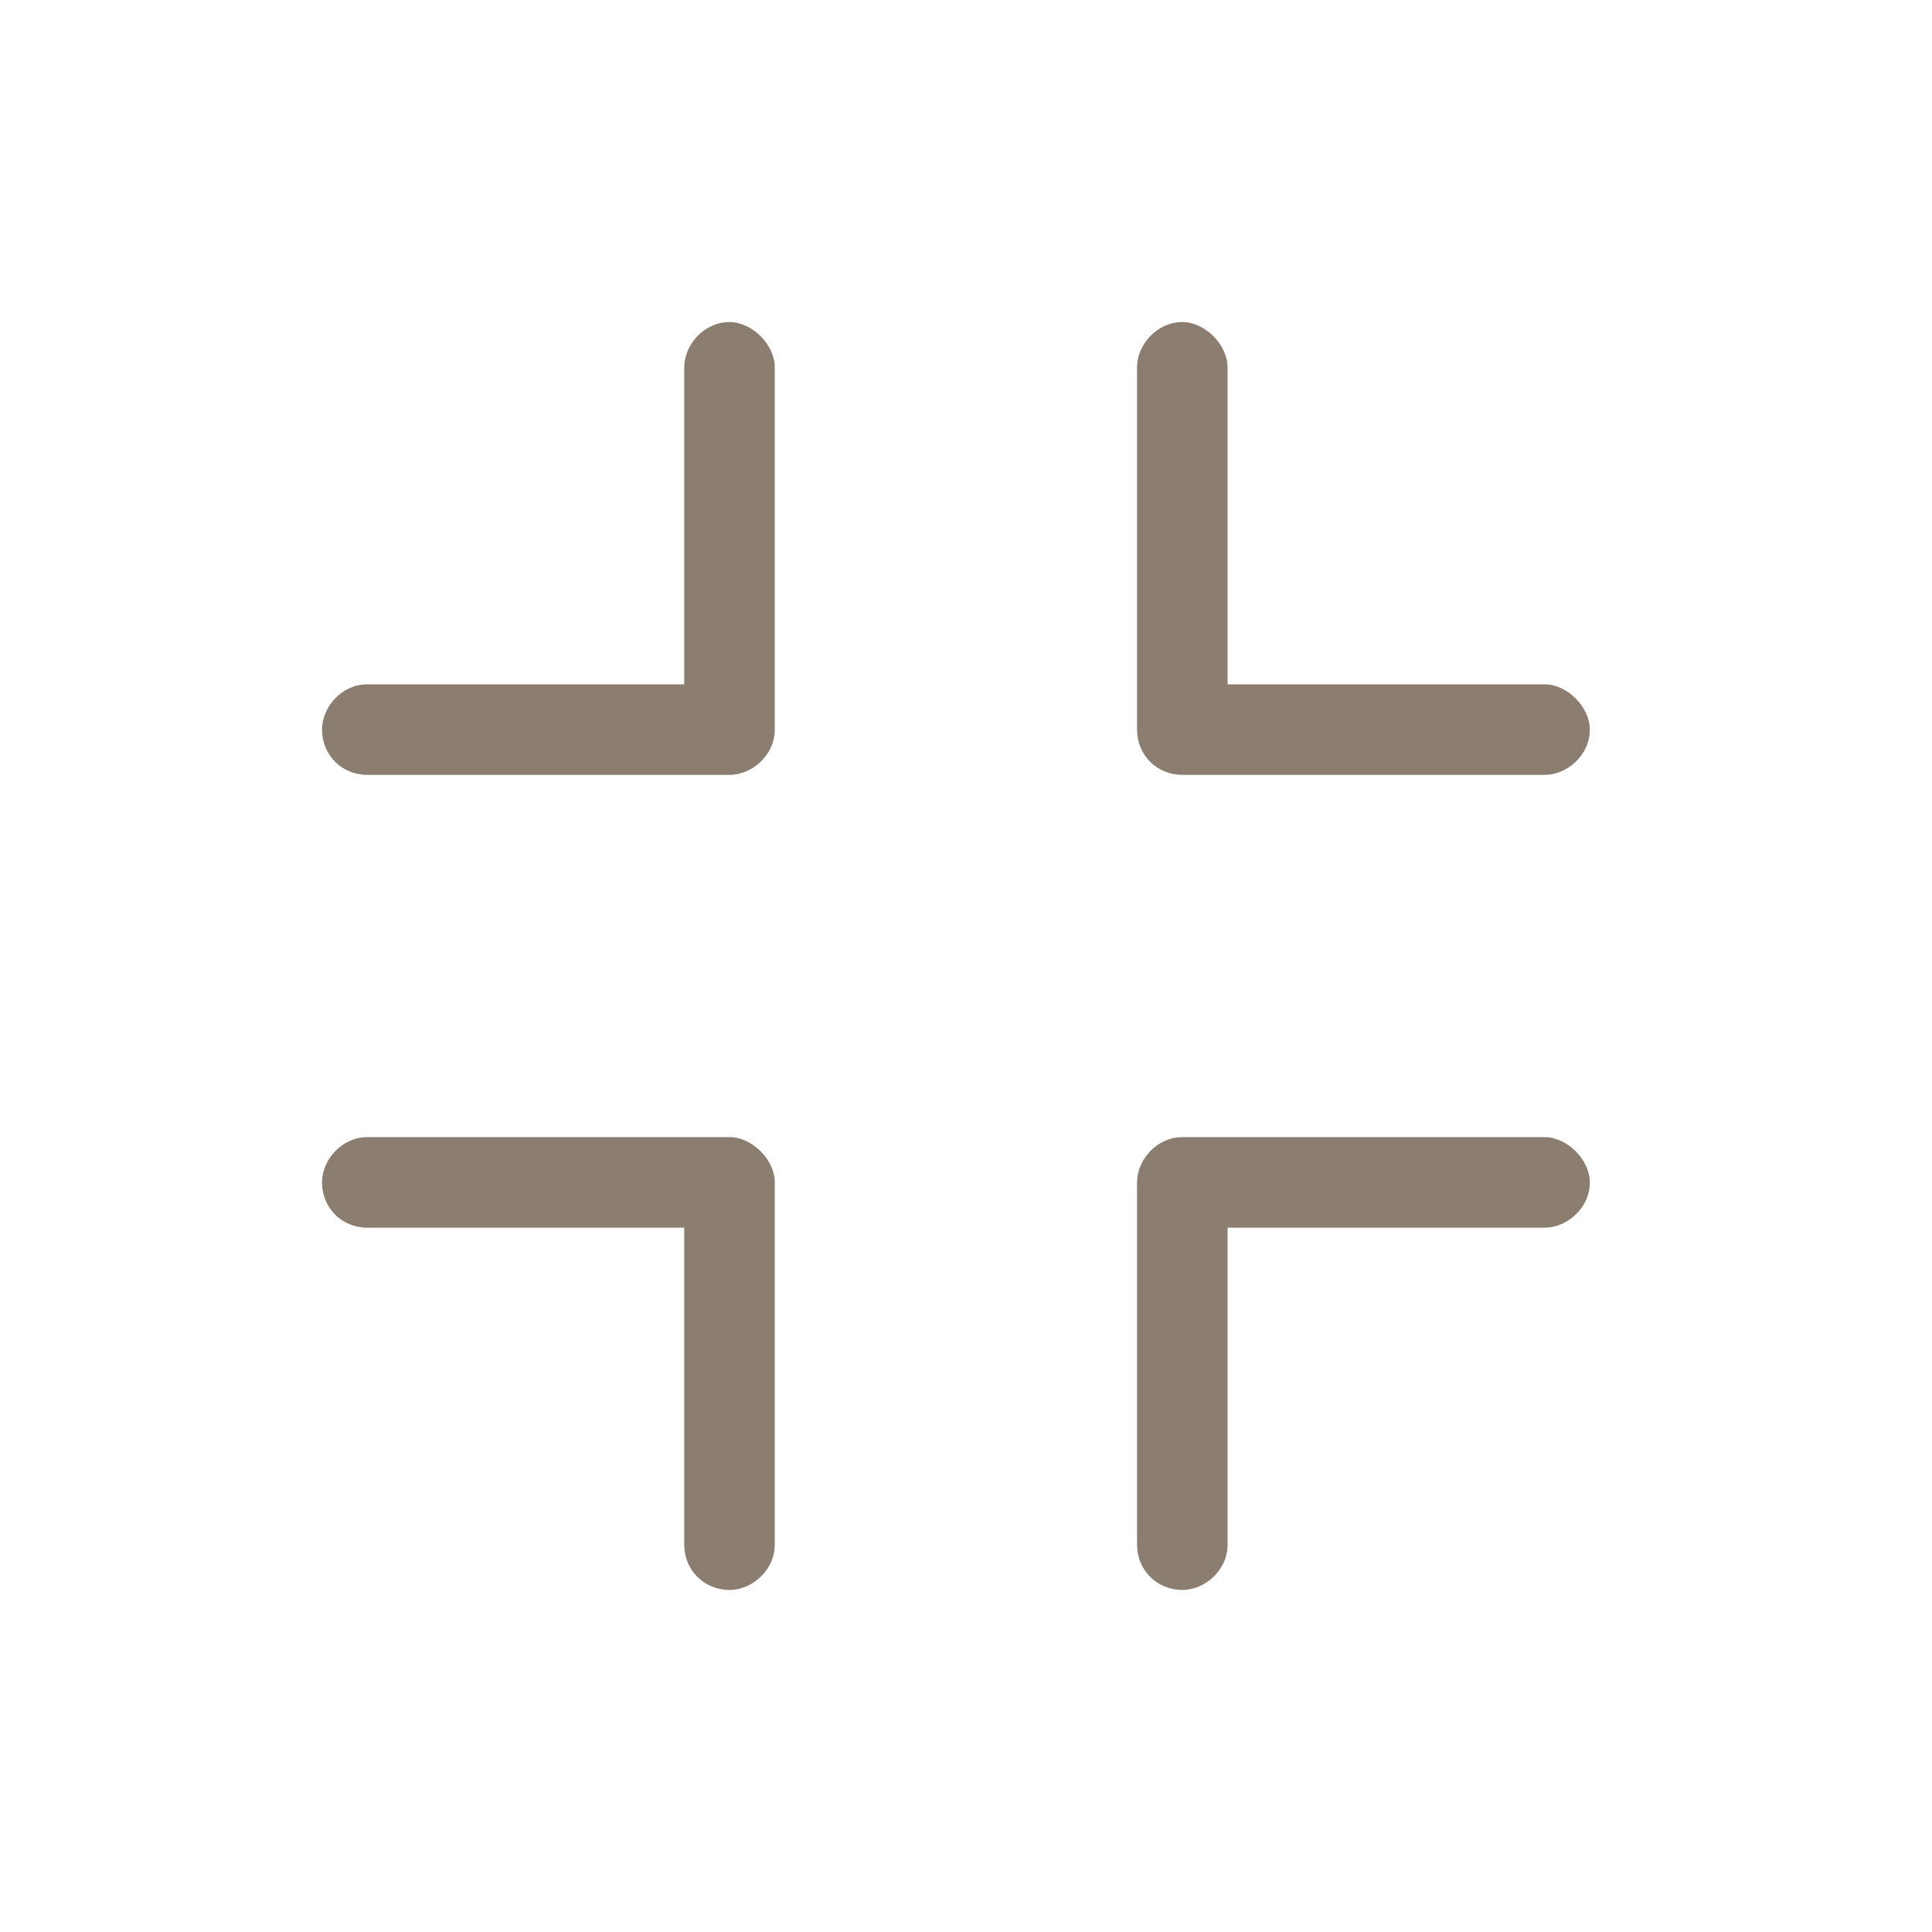 <svg width="40" height="40" viewBox="0 0 40 40" fill="none" xmlns="http://www.w3.org/2000/svg">
<path d="M16.041 7.605V15.105C16.041 15.633 15.573 16.043 15.104 16.043H7.604C7.077 16.043 6.667 15.633 6.667 15.105C6.667 14.637 7.077 14.168 7.604 14.168H14.166V7.605C14.166 7.137 14.577 6.668 15.104 6.668C15.573 6.668 16.041 7.137 16.041 7.605ZM7.604 23.543H15.104C15.573 23.543 16.041 24.012 16.041 24.48V31.98C16.041 32.508 15.573 32.918 15.104 32.918C14.577 32.918 14.166 32.508 14.166 31.98V25.418H7.604C7.077 25.418 6.667 25.008 6.667 24.48C6.667 24.012 7.077 23.543 7.604 23.543ZM25.416 7.605V14.168H31.979C32.448 14.168 32.916 14.637 32.916 15.105C32.916 15.633 32.448 16.043 31.979 16.043H24.479C23.952 16.043 23.541 15.633 23.541 15.105V7.605C23.541 7.137 23.952 6.668 24.479 6.668C24.948 6.668 25.416 7.137 25.416 7.605ZM24.479 23.543H31.979C32.448 23.543 32.916 24.012 32.916 24.48C32.916 25.008 32.448 25.418 31.979 25.418H25.416V31.98C25.416 32.508 24.948 32.918 24.479 32.918C23.952 32.918 23.541 32.508 23.541 31.98V24.48C23.541 24.012 23.952 23.543 24.479 23.543Z" fill="#8C7D71"/>
</svg>
